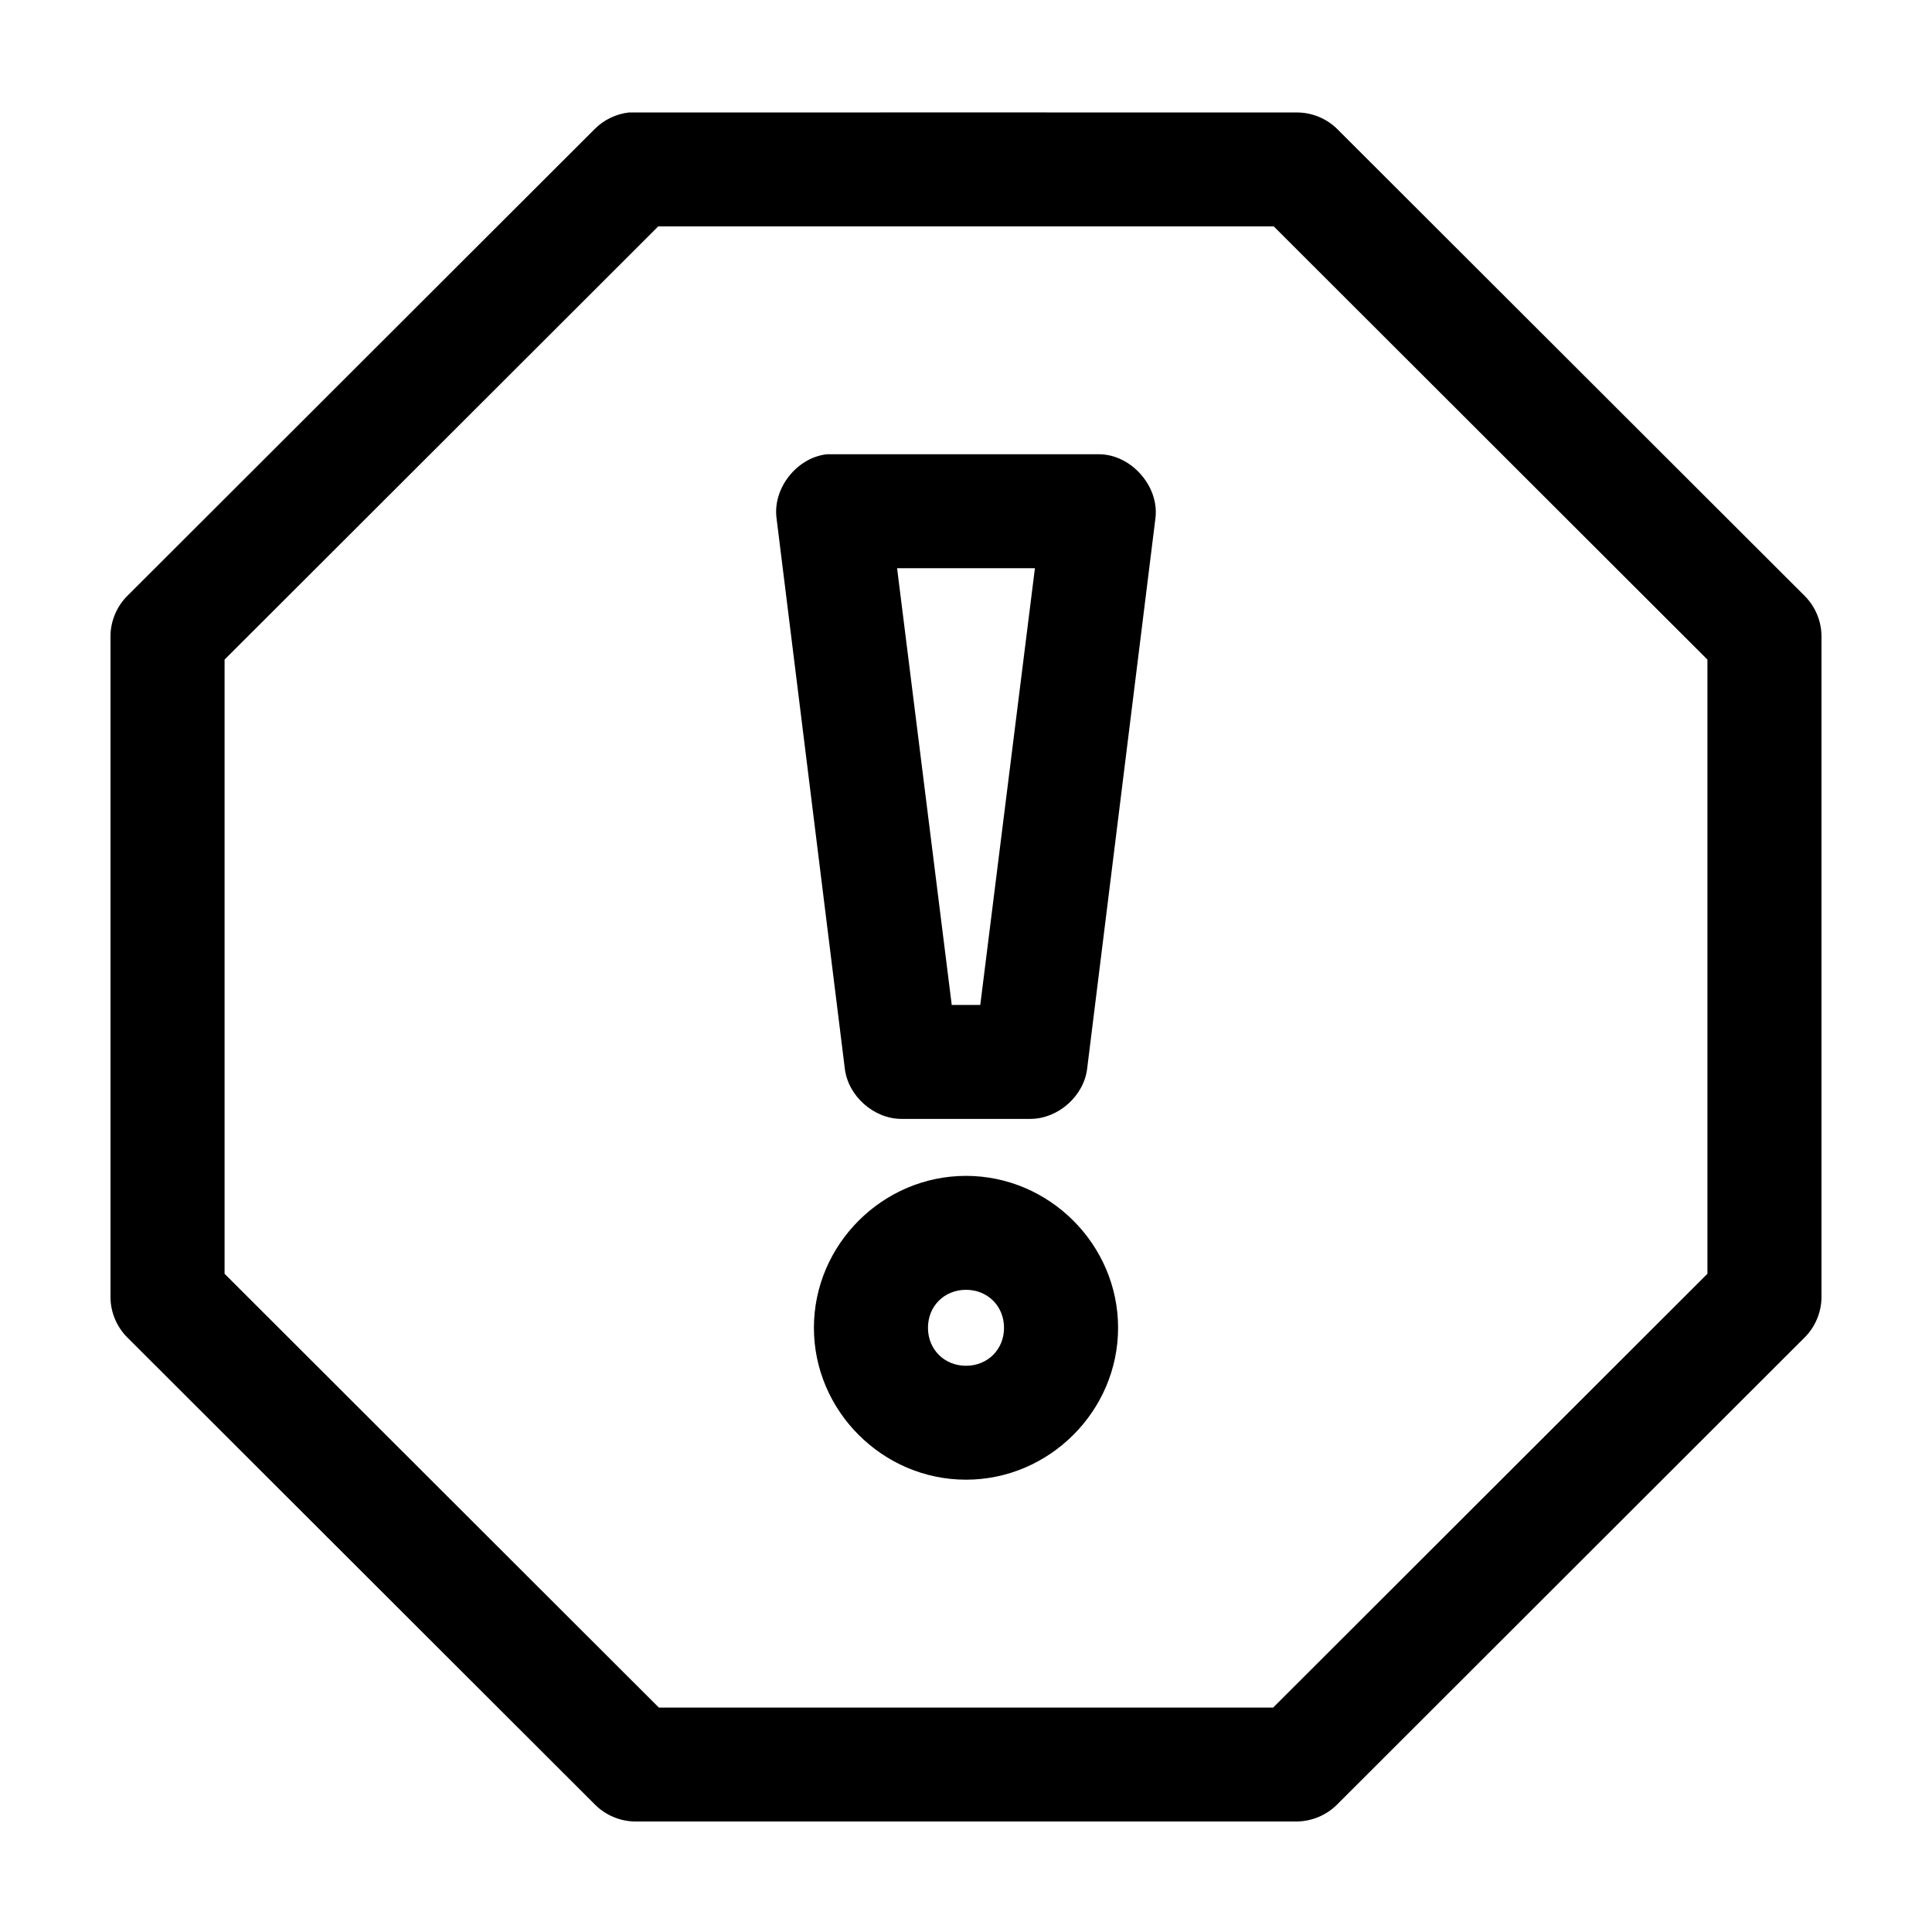 <?xml version="1.0" encoding="UTF-8"?>
<!-- Uploaded to: SVG Repo, www.svgrepo.com, Generator: SVG Repo Mixer Tools -->
<svg fill="#000000" width="800px" height="800px" version="1.1" viewBox="144 144 512 512" xmlns="http://www.w3.org/2000/svg">
 <path d="m310.73 173.8c-3.426 0.371-6.711 1.953-9.133 4.402l-123.91 123.77c-2.793 2.801-4.418 6.738-4.406 10.691v175.19c0.031 3.902 1.648 7.769 4.41 10.535l123.91 123.77c2.781 2.848 6.723 4.527 10.707 4.559h175.39c3.981-0.051 7.926-1.711 10.707-4.559l123.9-123.77c2.758-2.766 4.375-6.633 4.41-10.535v-175.19c0.008-3.957-1.613-7.891-4.41-10.695l-123.91-123.76c-2.805-2.793-6.746-4.414-10.707-4.402 0 0-176.44-0.023-176.96 0zm7.715 30.195h163.11l114.93 114.8v162.77l-115.09 114.96h-162.79l-115.09-114.96v-162.77zm44.715 60.387c-7.934 0.855-14.344 8.914-13.383 16.828l18.102 145.94c0.84 7.258 7.641 13.34 14.957 13.367h34.32c7.316-0.051 14.117-6.109 14.957-13.367l18.105-145.94c0.969-8.406-6.484-16.793-14.957-16.828h-72.109zm18.578 30.195h36.527l-14.484 115.75h-7.559zm18.262 161.04c-22.082 0-40.305 18.203-40.305 40.258 0 22.055 18.223 40.258 40.305 40.258s40.305-18.203 40.305-40.258c0-22.055-18.223-40.258-40.305-40.258zm0 30.195c5.742 0 10.078 4.328 10.078 10.066s-4.332 10.066-10.078 10.066c-5.742 0-10.078-4.328-10.078-10.066s4.332-10.066 10.078-10.066z"/>
</svg>